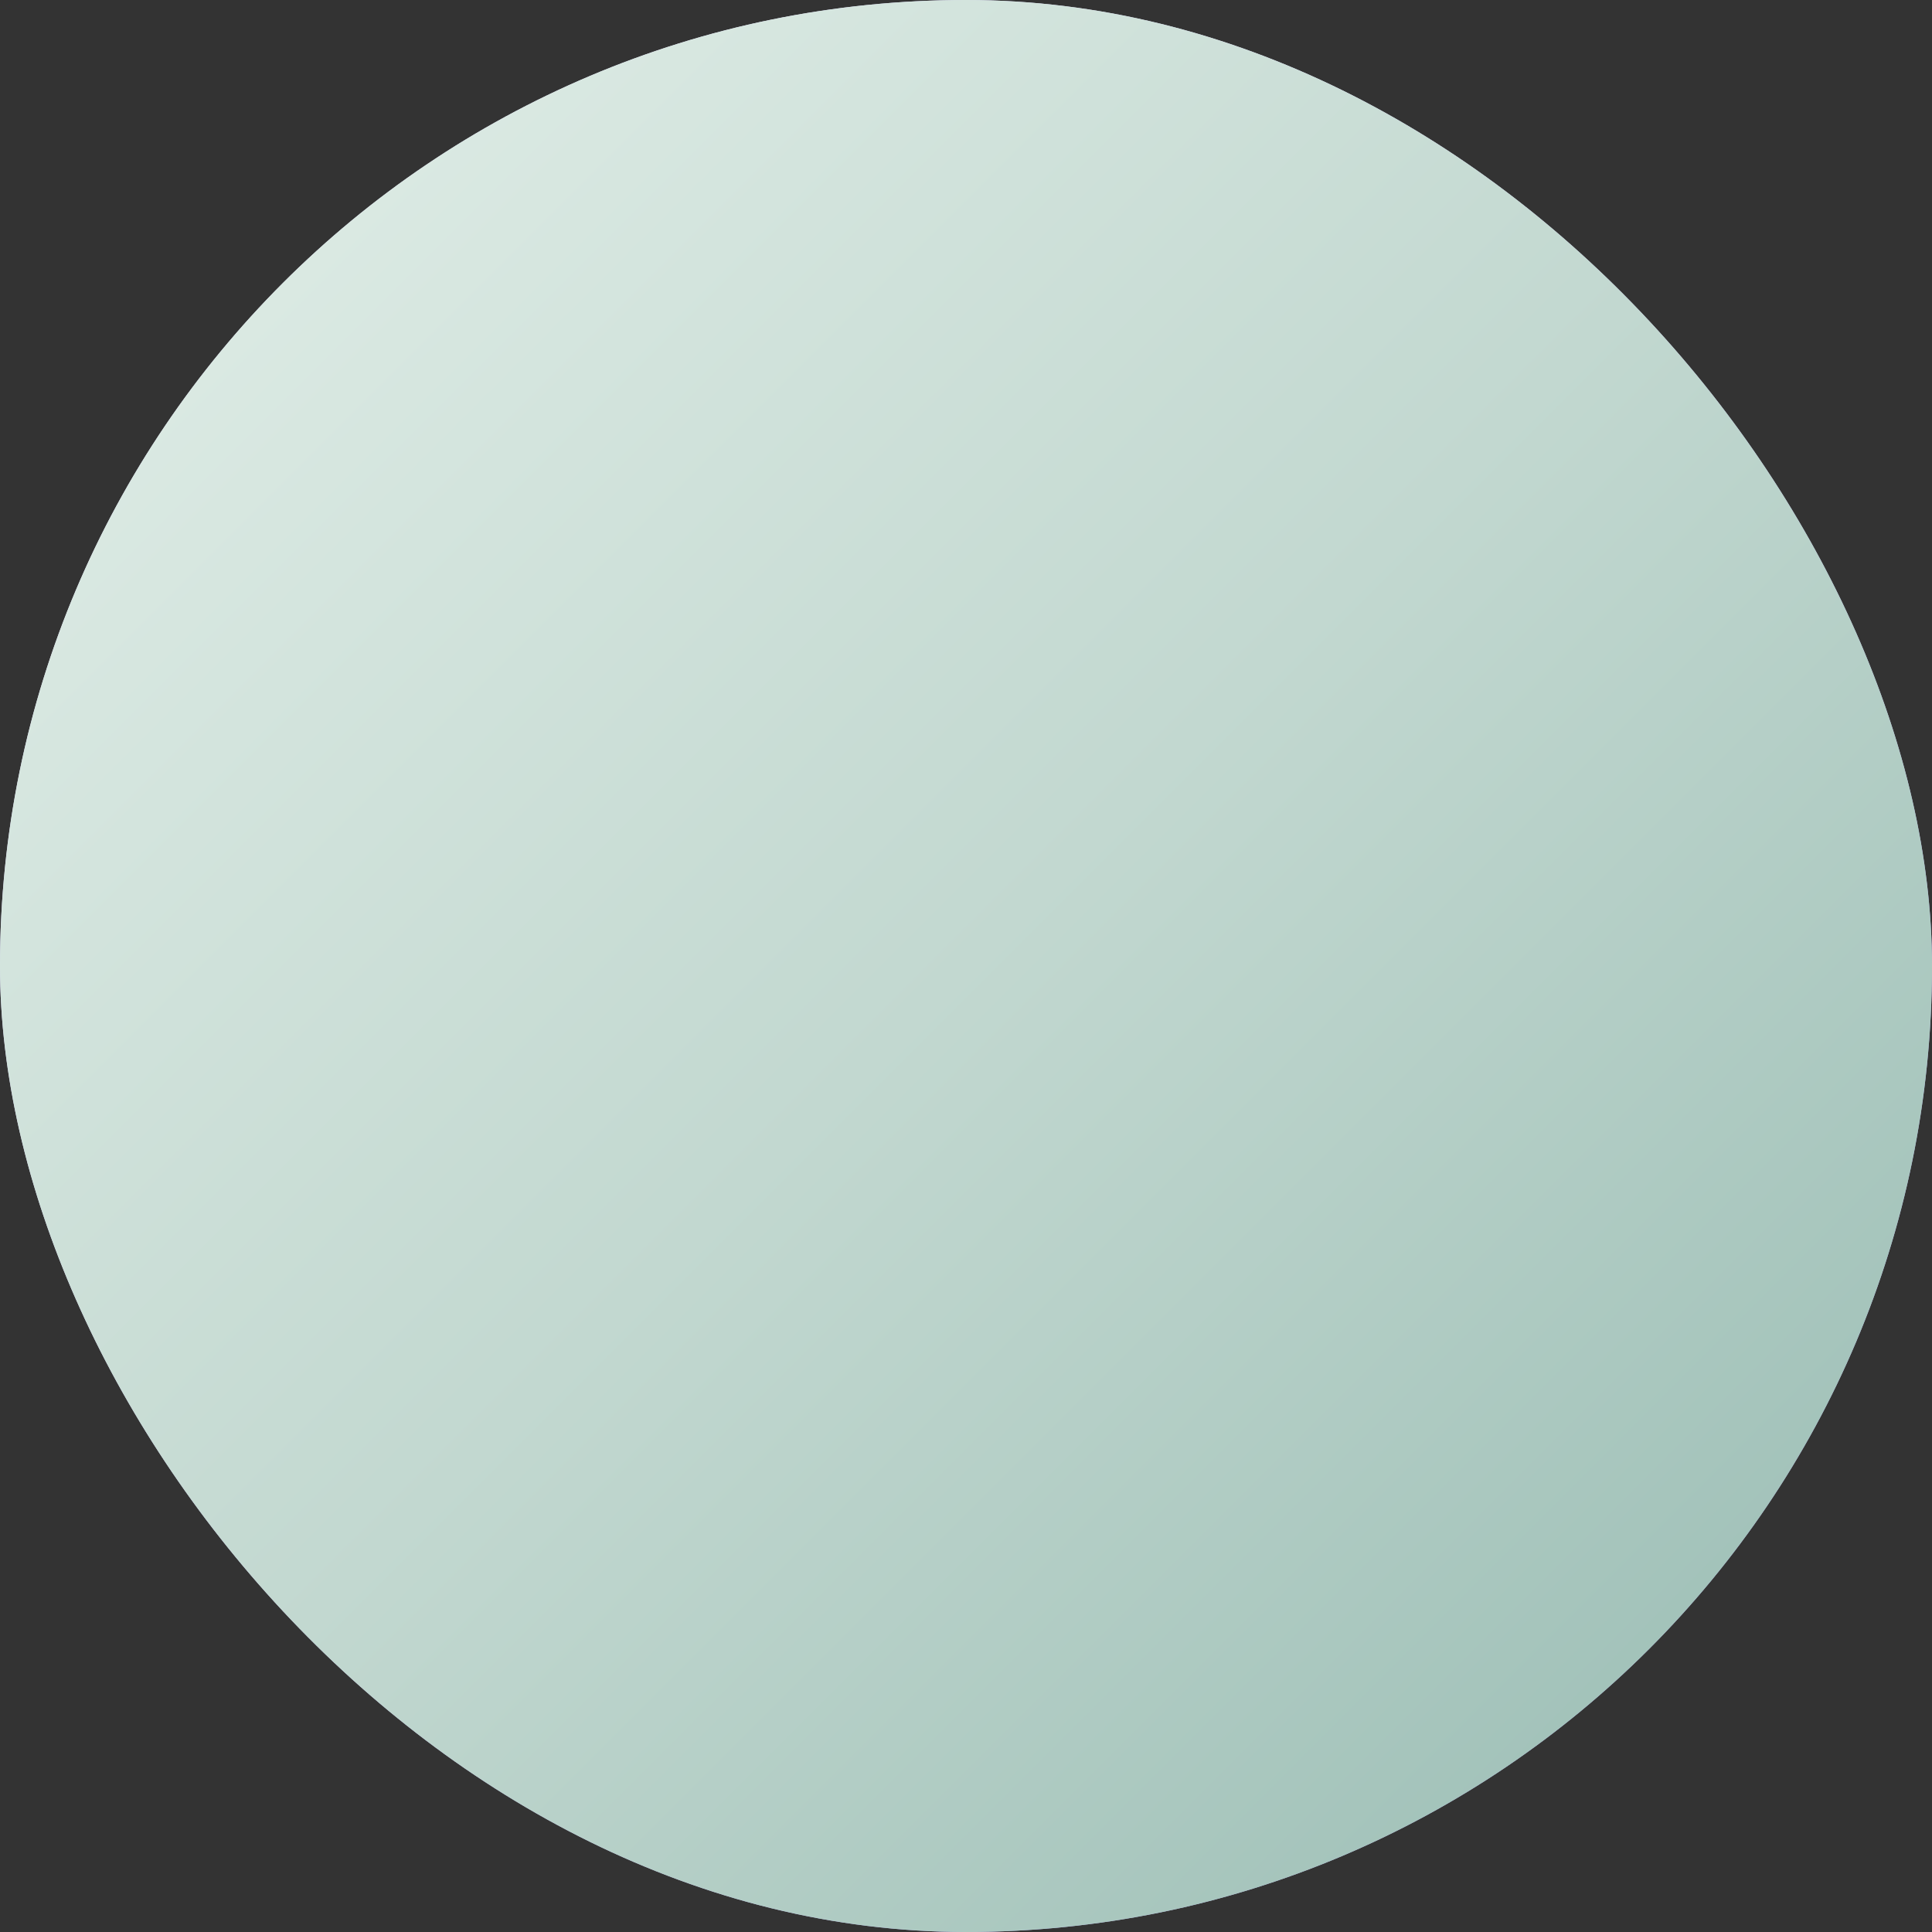 <svg width="32" height="32" viewBox="0 0 32 32" fill="none" xmlns="http://www.w3.org/2000/svg"><rect x="0" y="0" width="32" height="32" fill="#333333" stroke="none"/><rect width="32" height="32" rx="16" fill="url(#paint0_linear_887_2135)"/><rect width="32" height="32" rx="16" fill="url(#paint1_linear_887_2135)"/><defs><linearGradient id="paint0_linear_887_2135" x1="0" y1="0" x2="32" y2="32" gradientUnits="userSpaceOnUse"><stop stop-color="#E9E2FE"/><stop offset="1" stop-color="#A397E9"/></linearGradient><linearGradient id="paint1_linear_887_2135" x1="0" y1="0" x2="32" y2="32" gradientUnits="userSpaceOnUse"><stop stop-color="#E4F0EA"/><stop offset=".5" stop-color="#C2D8D0"/><stop offset="1" stop-color="#96BAB1"/></linearGradient></defs></svg>